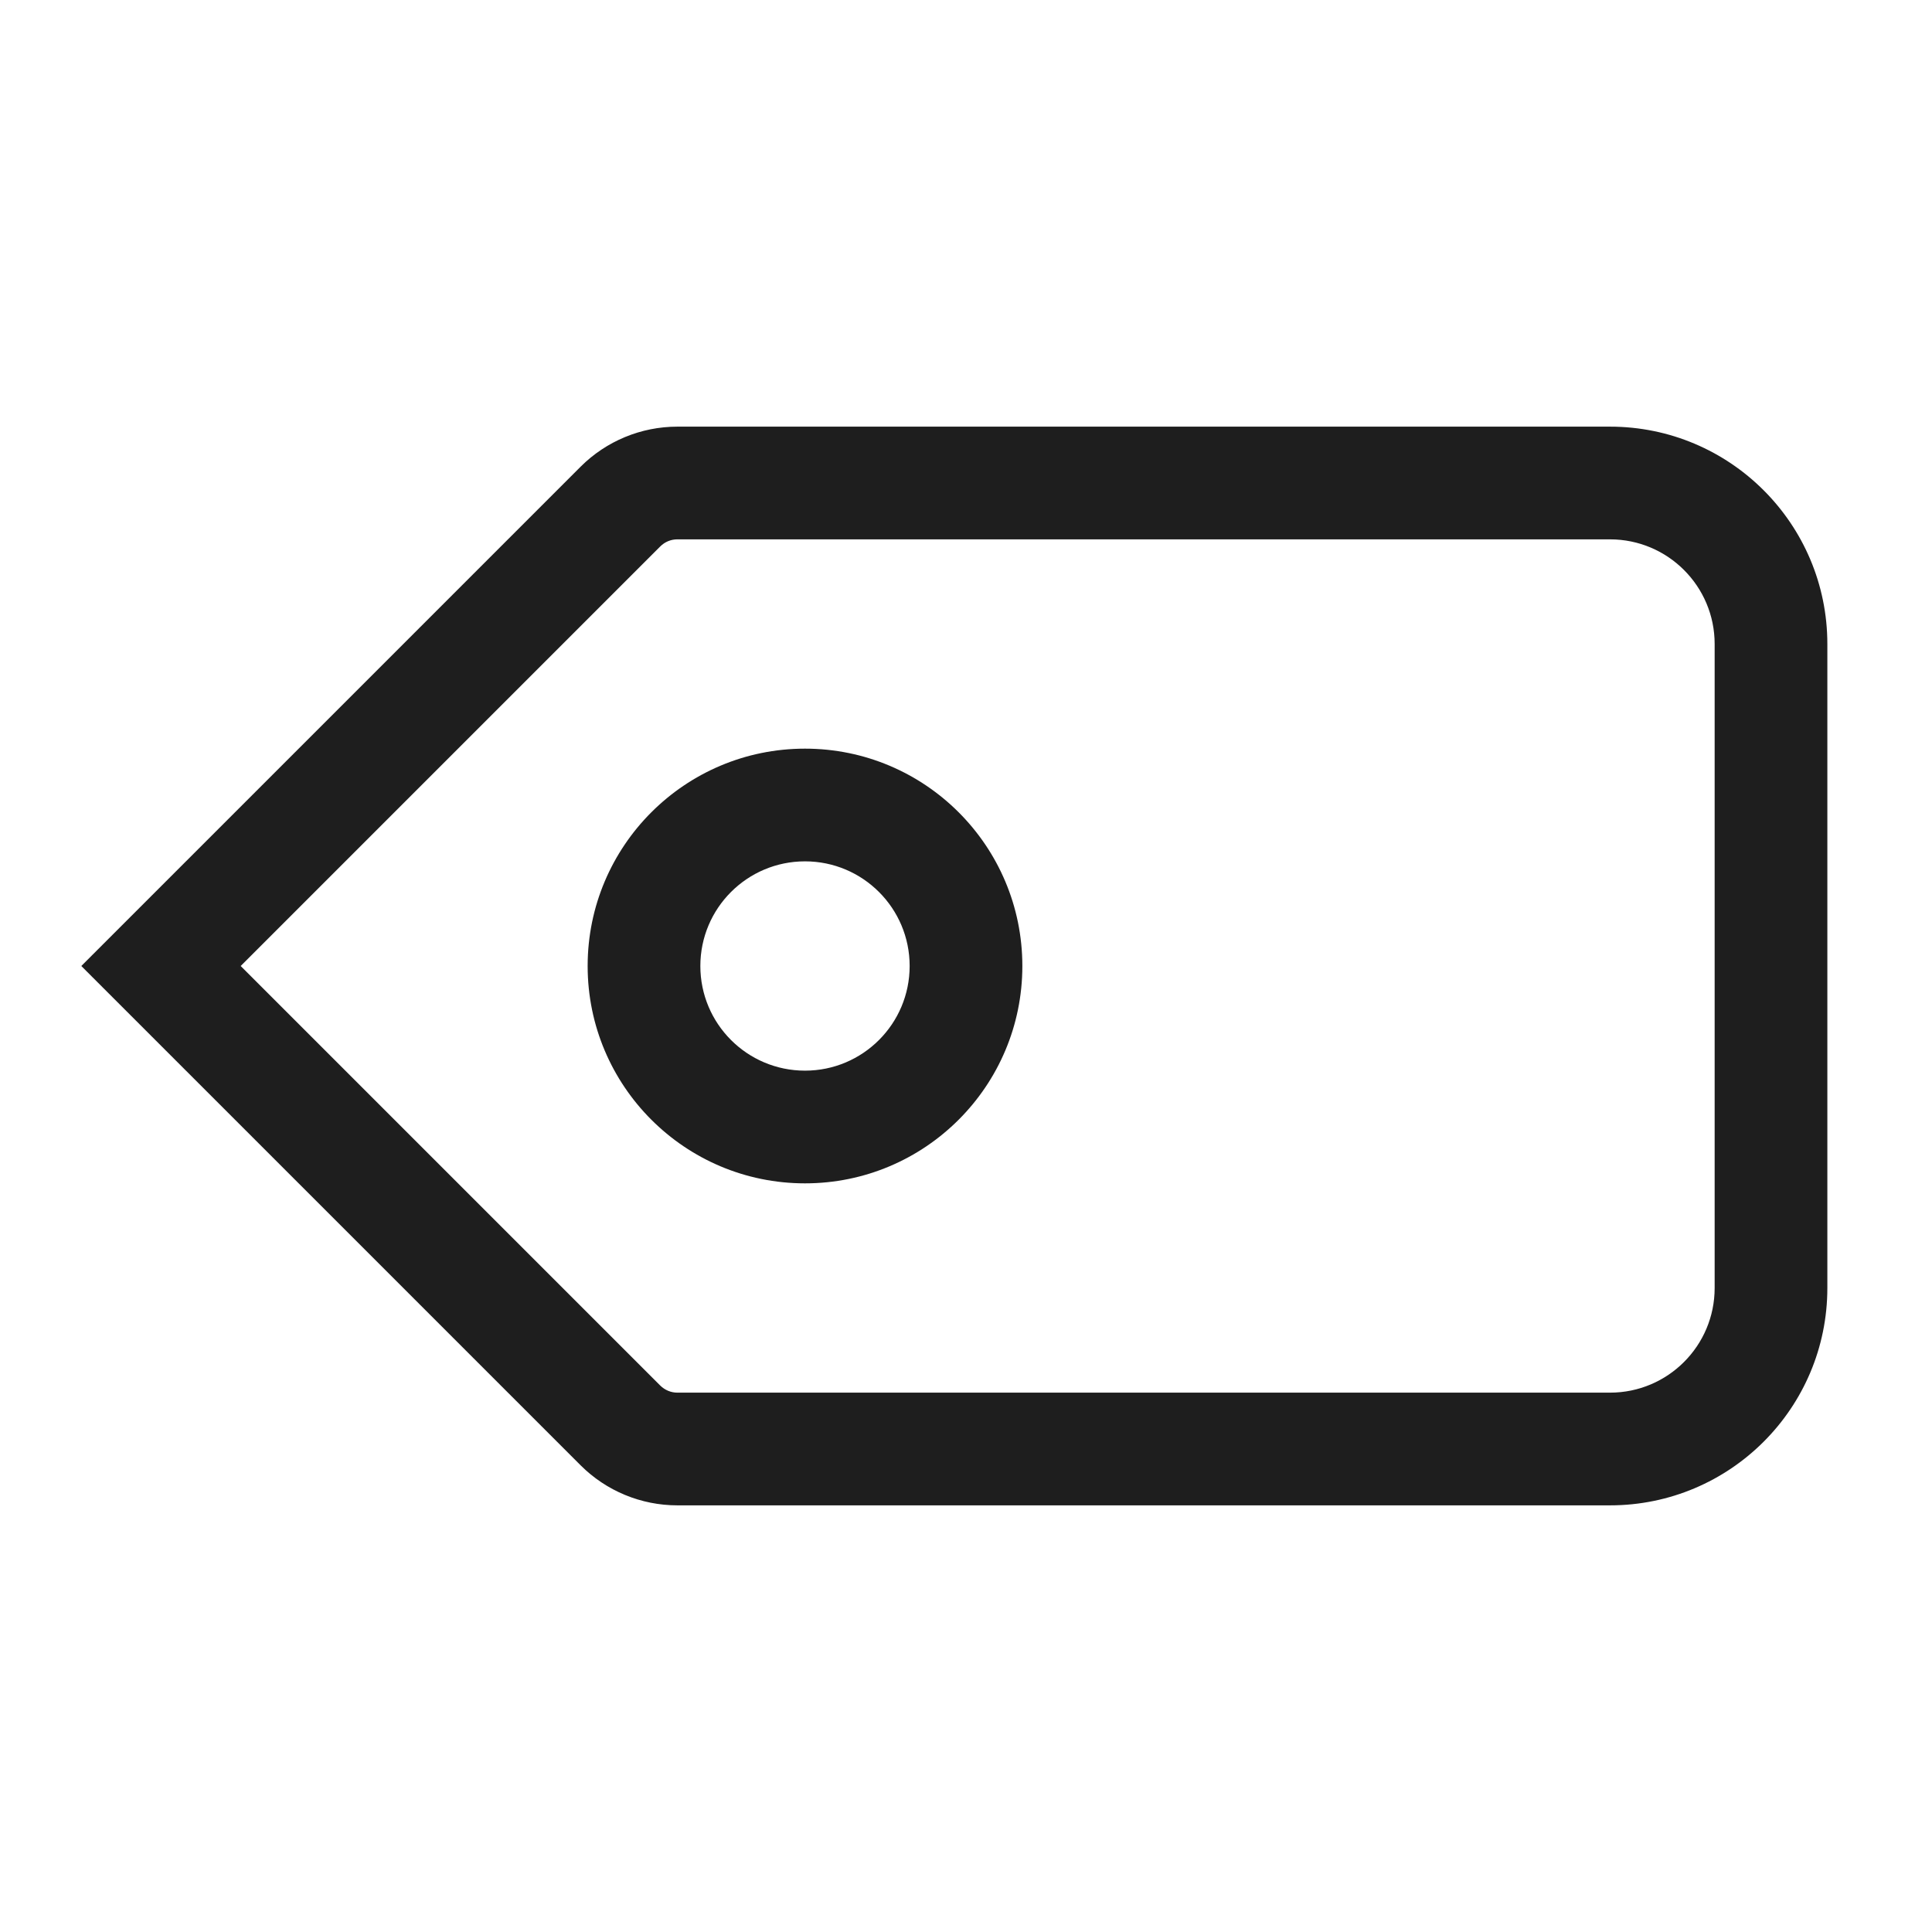 <svg width="24" height="24" viewBox="0 0 24 24" fill="none" xmlns="http://www.w3.org/2000/svg">
<path fill-rule="evenodd" clip-rule="evenodd" d="M8.202 6.788C8.259 6.731 8.335 6.7 8.414 6.7H20C20.718 6.7 21.3 7.282 21.3 8V16C21.3 16.718 20.718 17.3 20 17.3H8.414C8.335 17.3 8.259 17.268 8.202 17.212L2.99 12L8.202 6.788ZM8.414 5.3C7.964 5.3 7.531 5.479 7.212 5.798L1.01 12L7.212 18.202C7.531 18.521 7.964 18.7 8.414 18.7H20C21.491 18.7 22.7 17.491 22.7 16V8C22.7 6.509 21.491 5.3 20 5.3H8.414ZM10 9.3C8.509 9.3 7.3 10.509 7.3 12C7.3 13.491 8.509 14.7 10 14.7C11.491 14.7 12.7 13.491 12.7 12C12.7 10.509 11.491 9.3 10 9.3ZM8.7 12C8.7 11.282 9.282 10.7 10 10.7C10.718 10.7 11.3 11.282 11.3 12C11.3 12.718 10.718 13.3 10 13.3C9.282 13.3 8.7 12.718 8.7 12Z" fill="#1E1E1E"/>
</svg>
